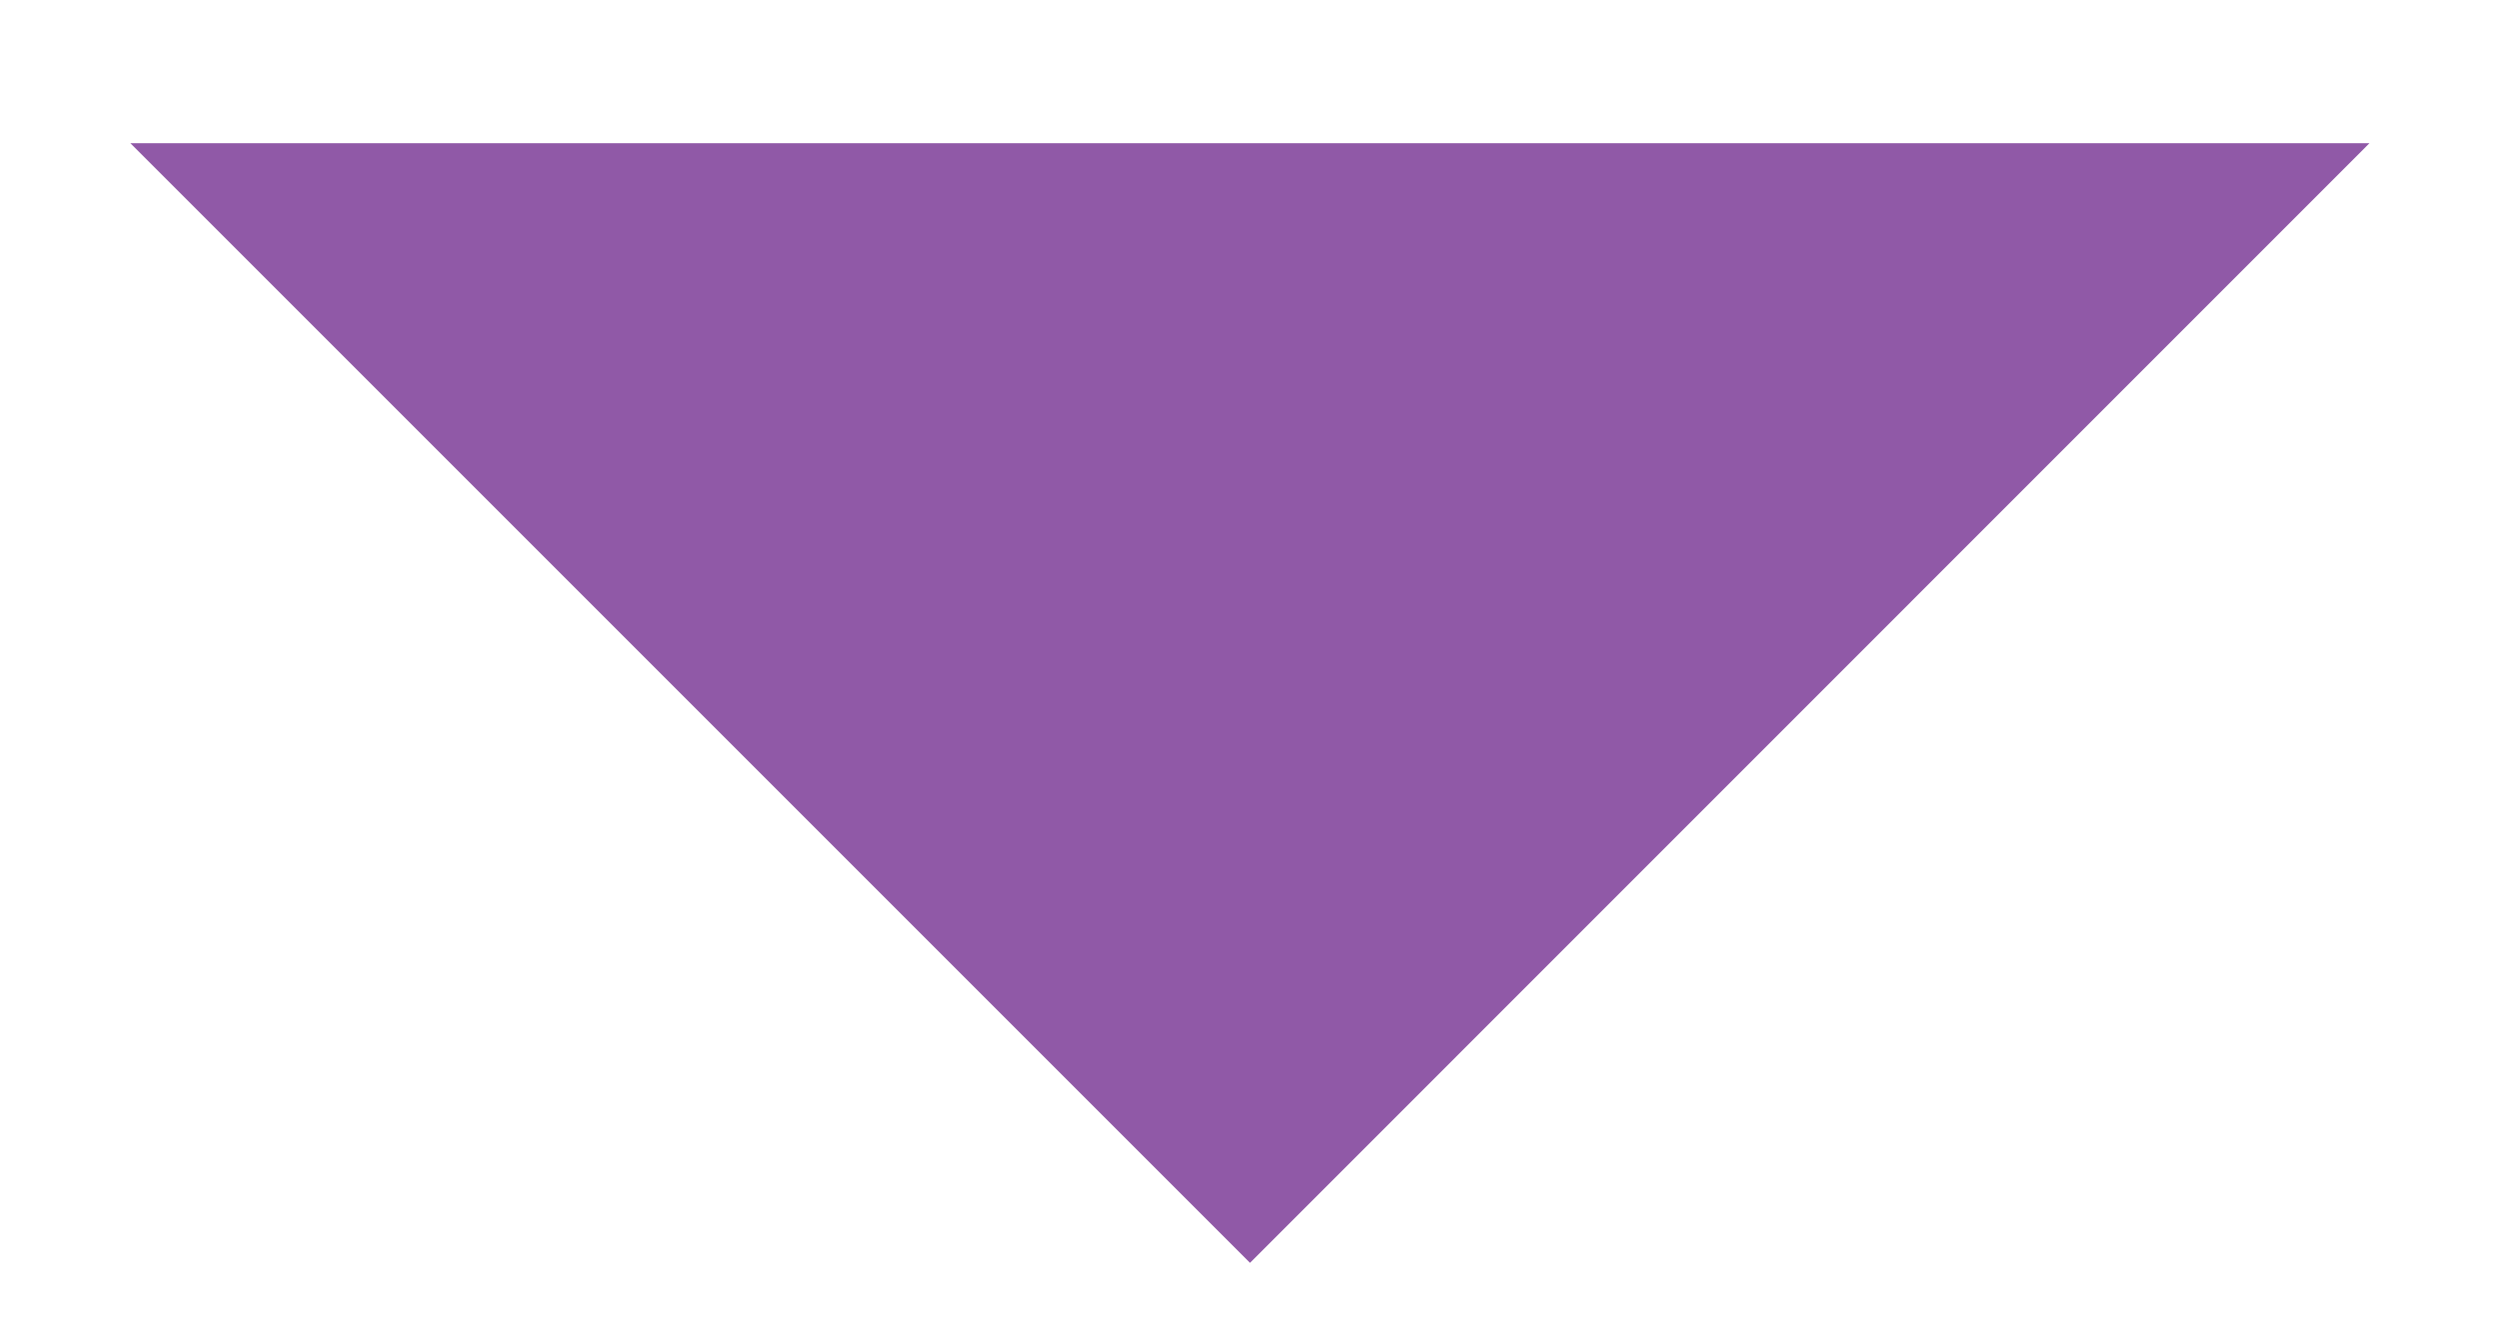 <svg xmlns="http://www.w3.org/2000/svg" xmlns:xlink="http://www.w3.org/1999/xlink" width="15px" height="8px">
    <path fill-rule="evenodd"  fill="rgb(144, 89, 167)" d="M14.217,0.859 L7.500,7.577 L0.782,0.859 "/>
</svg>
